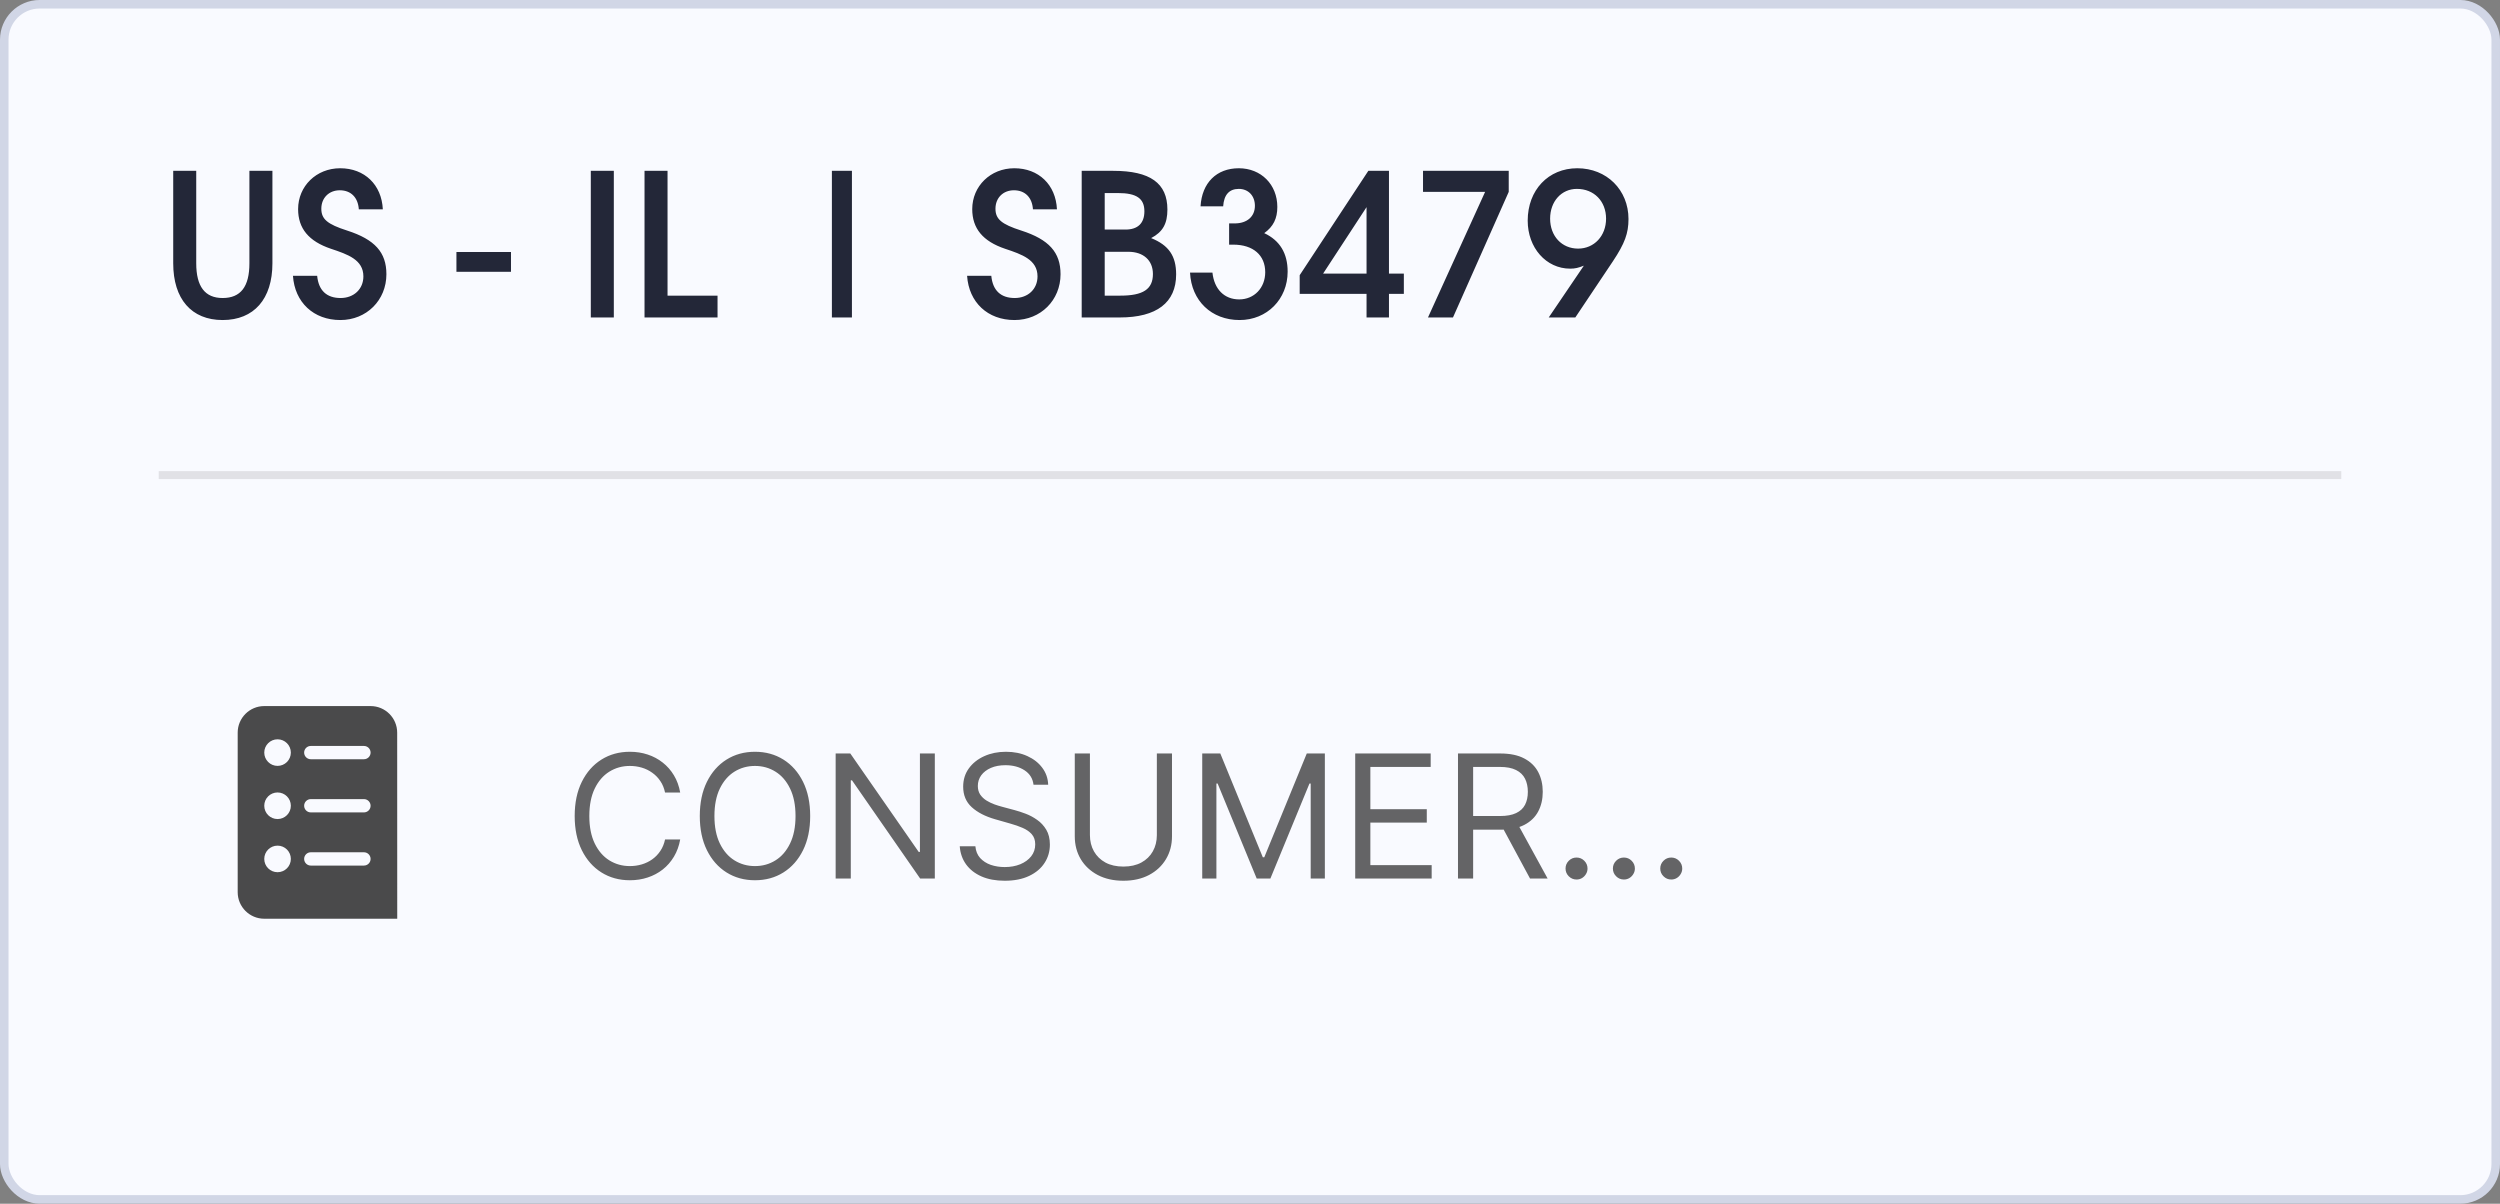 <svg width="189" height="91" viewBox="0 0 189 91" fill="none" xmlns="http://www.w3.org/2000/svg">
<rect x="0" y="0" width="189" height="91" fill="#808080" stroke="none"/>
<rect x="0.322" y="0.322" width="188.355" height="90.355" rx="2.678" fill="#F9FAFF"/>
<rect x="0.322" y="0.322" width="188.355" height="90.355" rx="2.678" stroke="#D1D6E6" stroke-width="0.645"/>
<path d="M13.095 12.915H14.835V19.905C14.835 21.66 15.495 22.53 16.83 22.53C18.195 22.53 18.855 21.675 18.855 19.905V12.915H20.595V19.905C20.595 22.605 19.2 24.195 16.83 24.195C14.475 24.195 13.095 22.605 13.095 19.905V12.915ZM22.147 20.85H23.977C24.082 21.96 24.697 22.53 25.747 22.53C26.752 22.53 27.472 21.855 27.472 20.895C27.472 19.635 26.287 19.23 25.027 18.81C23.332 18.24 22.537 17.265 22.537 15.81C22.537 14.07 23.917 12.72 25.717 12.72C27.562 12.72 28.852 13.965 28.942 15.825H27.127C27.067 14.925 26.527 14.385 25.687 14.385C24.877 14.385 24.292 14.955 24.292 15.78C24.292 16.56 24.742 16.95 26.242 17.43C28.342 18.105 29.212 19.08 29.212 20.73C29.212 22.695 27.712 24.195 25.732 24.195C23.707 24.195 22.282 22.86 22.147 20.85ZM34.506 20.55V19.05H38.631V20.55H34.506ZM44.665 24V12.915H46.405V24H44.665ZM48.726 24V12.915H50.466V22.35H54.246V24H48.726ZM62.891 24V12.915H64.406V24H62.891ZM73.112 20.85H74.942C75.046 21.96 75.662 22.53 76.712 22.53C77.716 22.53 78.436 21.855 78.436 20.895C78.436 19.635 77.251 19.23 75.992 18.81C74.296 18.24 73.501 17.265 73.501 15.81C73.501 14.07 74.882 12.72 76.681 12.72C78.526 12.72 79.817 13.965 79.906 15.825H78.091C78.031 14.925 77.492 14.385 76.651 14.385C75.841 14.385 75.257 14.955 75.257 15.78C75.257 16.56 75.707 16.95 77.207 17.43C79.306 18.105 80.177 19.08 80.177 20.73C80.177 22.695 78.677 24.195 76.697 24.195C74.671 24.195 73.246 22.86 73.112 20.85ZM81.776 24V12.915H84.161C86.951 12.915 88.256 13.845 88.256 15.84C88.256 16.905 87.911 17.535 87.026 18C88.361 18.54 88.916 19.35 88.916 20.745C88.916 22.875 87.446 24 84.656 24H81.776ZM83.516 22.35H84.701C86.411 22.35 87.161 21.87 87.161 20.715C87.161 19.68 86.441 19.035 85.301 19.035H83.516V22.35ZM83.516 17.355H85.091C86.021 17.355 86.516 16.875 86.516 15.975C86.516 15 85.916 14.595 84.521 14.595H83.516V17.355ZM89.966 20.61H91.661C91.796 21.87 92.561 22.635 93.686 22.635C94.811 22.635 95.651 21.765 95.651 20.58C95.651 19.29 94.736 18.495 93.236 18.495H92.921V16.89H93.341C94.286 16.89 94.871 16.365 94.871 15.555C94.871 14.805 94.376 14.28 93.656 14.28C92.936 14.28 92.531 14.715 92.471 15.6H90.761C90.866 13.815 91.976 12.72 93.656 12.72C95.336 12.72 96.566 13.95 96.566 15.645C96.566 16.515 96.266 17.13 95.576 17.625C96.761 18.18 97.346 19.155 97.346 20.535C97.346 22.62 95.786 24.195 93.716 24.195C91.586 24.195 90.071 22.74 89.966 20.61ZM98.256 22.215V20.805L103.446 12.915H105.006V20.685H106.131V22.215H105.006V24H103.311V22.215H98.256ZM100.026 20.685H103.311V15.66L100.026 20.685ZM107.955 24L112.275 14.505H107.58V12.915H114.06V14.505L109.845 24H107.955ZM117.084 24L119.739 20.085C119.319 20.25 119.079 20.31 118.704 20.31C116.889 20.31 115.494 18.735 115.494 16.68C115.494 14.37 117.054 12.72 119.244 12.72C121.464 12.72 123.114 14.355 123.114 16.56C123.114 17.64 122.829 18.405 121.944 19.74L119.094 24H117.084ZM119.304 18.795C120.519 18.795 121.419 17.835 121.419 16.53C121.419 15.21 120.504 14.28 119.214 14.28C118.044 14.28 117.189 15.225 117.189 16.53C117.189 17.85 118.074 18.795 119.304 18.795Z" fill="#232738"/>
<path d="M12 35.918H177" stroke="black" stroke-opacity="0.1" stroke-width="0.6"/>
<path d="M17.969 55.389C17.969 54.279 18.869 53.379 19.978 53.379H28.017C29.127 53.379 30.027 54.279 30.027 55.389L30.031 69.456L27.52 67.851L26.581 66.894C25.999 66.299 27.454 67.784 27.52 67.851C26.937 67.257 27.067 67.389 27.52 67.851L30.031 69.456H19.978C18.869 69.456 17.969 68.557 17.969 67.447V55.389ZM22.993 60.915C22.993 61.193 23.218 61.418 23.495 61.418H27.515C27.792 61.418 28.017 61.193 28.017 60.915C28.017 60.638 27.792 60.413 27.515 60.413H23.495C23.218 60.413 22.993 60.638 22.993 60.915ZM23.495 56.394C23.218 56.394 22.993 56.618 22.993 56.896C22.993 57.173 23.218 57.398 23.495 57.398H27.515C27.792 57.398 28.017 57.173 28.017 56.896C28.017 56.618 27.792 56.394 27.515 56.394H23.495ZM22.993 64.935C22.993 65.212 23.218 65.437 23.495 65.437H27.515C27.792 65.437 28.017 65.212 28.017 64.935C28.017 64.657 27.792 64.432 27.515 64.432H23.495C23.218 64.432 22.993 64.657 22.993 64.935ZM20.983 61.92C21.538 61.92 21.988 61.47 21.988 60.915C21.988 60.36 21.538 59.91 20.983 59.91C20.428 59.91 19.978 60.36 19.978 60.915C19.978 61.47 20.428 61.92 20.983 61.92ZM21.988 56.896C21.988 56.341 21.538 55.891 20.983 55.891C20.428 55.891 19.978 56.341 19.978 56.896C19.978 57.451 20.428 57.901 20.983 57.901C21.538 57.901 21.988 57.451 21.988 56.896ZM20.983 65.939C21.538 65.939 21.988 65.49 21.988 64.935C21.988 64.38 21.538 63.93 20.983 63.93C20.428 63.93 19.978 64.38 19.978 64.935C19.978 65.49 20.428 65.939 20.983 65.939Z" fill="#4A4A4B"/>
<path opacity="0.6" d="M51.423 59.918H50.278C50.21 59.588 50.092 59.299 49.922 59.05C49.756 58.8 49.553 58.591 49.313 58.422C49.076 58.25 48.813 58.12 48.524 58.034C48.234 57.948 47.933 57.905 47.619 57.905C47.046 57.905 46.528 58.05 46.063 58.339C45.601 58.628 45.234 59.054 44.96 59.618C44.689 60.181 44.553 60.872 44.553 61.691C44.553 62.509 44.689 63.2 44.96 63.763C45.234 64.326 45.601 64.753 46.063 65.042C46.528 65.331 47.046 65.476 47.619 65.476C47.933 65.476 48.234 65.433 48.524 65.347C48.813 65.26 49.076 65.133 49.313 64.963C49.553 64.791 49.756 64.58 49.922 64.331C50.092 64.079 50.21 63.789 50.278 63.463H51.423C51.337 63.946 51.18 64.379 50.952 64.76C50.724 65.142 50.441 65.467 50.102 65.734C49.764 65.999 49.384 66.201 48.962 66.339C48.544 66.478 48.096 66.547 47.619 66.547C46.812 66.547 46.095 66.35 45.468 65.956C44.84 65.562 44.346 65.002 43.986 64.276C43.626 63.549 43.446 62.688 43.446 61.691C43.446 60.693 43.626 59.832 43.986 59.105C44.346 58.379 44.84 57.819 45.468 57.425C46.095 57.031 46.812 56.834 47.619 56.834C48.096 56.834 48.544 56.903 48.962 57.042C49.384 57.18 49.764 57.383 50.102 57.651C50.441 57.916 50.724 58.239 50.952 58.62C51.18 58.999 51.337 59.431 51.423 59.918ZM61.25 61.691C61.25 62.688 61.07 63.549 60.71 64.276C60.35 65.002 59.856 65.562 59.228 65.956C58.6 66.35 57.883 66.547 57.077 66.547C56.27 66.547 55.553 66.35 54.925 65.956C54.298 65.562 53.804 65.002 53.444 64.276C53.084 63.549 52.904 62.688 52.904 61.691C52.904 60.693 53.084 59.832 53.444 59.105C53.804 58.379 54.298 57.819 54.925 57.425C55.553 57.031 56.27 56.834 57.077 56.834C57.883 56.834 58.6 57.031 59.228 57.425C59.856 57.819 60.35 58.379 60.71 59.105C61.07 59.832 61.25 60.693 61.25 61.691ZM60.142 61.691C60.142 60.872 60.005 60.181 59.731 59.618C59.46 59.054 59.093 58.628 58.628 58.339C58.166 58.05 57.649 57.905 57.077 57.905C56.504 57.905 55.986 58.05 55.521 58.339C55.059 58.628 54.692 59.054 54.418 59.618C54.147 60.181 54.011 60.872 54.011 61.691C54.011 62.509 54.147 63.2 54.418 63.763C54.692 64.326 55.059 64.753 55.521 65.042C55.986 65.331 56.504 65.476 57.077 65.476C57.649 65.476 58.166 65.331 58.628 65.042C59.093 64.753 59.46 64.326 59.731 63.763C60.005 63.2 60.142 62.509 60.142 61.691ZM70.672 56.963V66.418H69.564L64.412 58.994H64.32V66.418H63.175V56.963H64.283L69.454 64.405H69.546V56.963H70.672ZM78.134 59.327C78.078 58.859 77.854 58.496 77.46 58.237C77.066 57.979 76.583 57.849 76.01 57.849C75.592 57.849 75.225 57.917 74.911 58.053C74.601 58.188 74.357 58.374 74.182 58.611C74.01 58.848 73.924 59.117 73.924 59.419C73.924 59.672 73.984 59.889 74.103 60.07C74.227 60.249 74.384 60.398 74.574 60.518C74.765 60.635 74.965 60.732 75.174 60.809C75.384 60.883 75.576 60.943 75.752 60.989L76.712 61.247C76.958 61.312 77.232 61.401 77.534 61.515C77.838 61.629 78.129 61.784 78.406 61.981C78.686 62.175 78.917 62.425 79.099 62.729C79.28 63.034 79.371 63.408 79.371 63.851C79.371 64.362 79.237 64.823 78.969 65.236C78.705 65.648 78.317 65.976 77.806 66.219C77.298 66.462 76.681 66.584 75.955 66.584C75.278 66.584 74.691 66.475 74.196 66.256C73.703 66.038 73.316 65.733 73.032 65.342C72.752 64.951 72.594 64.497 72.557 63.98H73.739C73.77 64.337 73.89 64.633 74.099 64.867C74.311 65.097 74.579 65.27 74.902 65.384C75.228 65.494 75.579 65.55 75.955 65.55C76.392 65.55 76.784 65.479 77.132 65.338C77.48 65.193 77.755 64.993 77.958 64.737C78.161 64.479 78.263 64.177 78.263 63.833C78.263 63.519 78.175 63.263 78 63.066C77.824 62.869 77.594 62.709 77.307 62.586C77.021 62.463 76.712 62.355 76.379 62.263L75.216 61.931C74.478 61.718 73.893 61.415 73.462 61.021C73.031 60.627 72.816 60.112 72.816 59.474C72.816 58.945 72.959 58.483 73.245 58.09C73.534 57.693 73.922 57.385 74.408 57.166C74.897 56.945 75.444 56.834 76.047 56.834C76.656 56.834 77.198 56.943 77.672 57.162C78.146 57.377 78.522 57.673 78.799 58.048C79.079 58.423 79.226 58.85 79.242 59.327H78.134ZM87.458 56.963H88.603V63.223C88.603 63.869 88.45 64.447 88.146 64.954C87.844 65.459 87.418 65.858 86.867 66.15C86.316 66.439 85.67 66.584 84.928 66.584C84.186 66.584 83.54 66.439 82.989 66.15C82.438 65.858 82.01 65.459 81.706 64.954C81.404 64.447 81.253 63.869 81.253 63.223V56.963H82.398V63.131C82.398 63.592 82.5 64.003 82.703 64.363C82.906 64.72 83.195 65.002 83.571 65.208C83.949 65.411 84.402 65.513 84.928 65.513C85.454 65.513 85.907 65.411 86.285 65.208C86.664 65.002 86.953 64.72 87.153 64.363C87.356 64.003 87.458 63.592 87.458 63.131V56.963ZM90.889 56.963H92.255L95.469 64.811H95.579L98.792 56.963H100.159V66.418H99.088V59.234H98.996L96.041 66.418H95.007L92.052 59.234H91.96V66.418H90.889V56.963ZM102.454 66.418V56.963H108.16V57.979H103.599V61.173H107.865V62.189H103.599V65.402H108.234V66.418H102.454ZM110.224 66.418V56.963H113.419C114.157 56.963 114.764 57.089 115.237 57.342C115.711 57.591 116.062 57.934 116.29 58.371C116.518 58.808 116.632 59.305 116.632 59.862C116.632 60.419 116.518 60.913 116.29 61.344C116.062 61.775 115.713 62.114 115.242 62.36C114.771 62.603 114.17 62.724 113.437 62.724H110.852V61.691H113.4C113.905 61.691 114.311 61.617 114.619 61.469C114.93 61.321 115.154 61.112 115.293 60.841C115.434 60.567 115.505 60.241 115.505 59.862C115.505 59.484 115.434 59.153 115.293 58.87C115.151 58.587 114.925 58.368 114.614 58.214C114.303 58.057 113.893 57.979 113.382 57.979H111.369V66.418H110.224ZM114.674 62.171L117.001 66.418H115.671L113.382 62.171H114.674ZM119.186 66.492C118.958 66.492 118.763 66.41 118.599 66.247C118.436 66.084 118.355 65.888 118.355 65.661C118.355 65.433 118.436 65.237 118.599 65.074C118.763 64.911 118.958 64.83 119.186 64.83C119.413 64.83 119.609 64.911 119.772 65.074C119.935 65.237 120.017 65.433 120.017 65.661C120.017 65.811 119.978 65.95 119.901 66.076C119.827 66.202 119.727 66.304 119.601 66.381C119.478 66.455 119.34 66.492 119.186 66.492ZM122.766 66.492C122.538 66.492 122.343 66.41 122.18 66.247C122.016 66.084 121.935 65.888 121.935 65.661C121.935 65.433 122.016 65.237 122.18 65.074C122.343 64.911 122.538 64.83 122.766 64.83C122.994 64.83 123.189 64.911 123.352 65.074C123.515 65.237 123.597 65.433 123.597 65.661C123.597 65.811 123.558 65.95 123.481 66.076C123.407 66.202 123.307 66.304 123.181 66.381C123.058 66.455 122.92 66.492 122.766 66.492ZM126.346 66.492C126.118 66.492 125.923 66.41 125.76 66.247C125.596 66.084 125.515 65.888 125.515 65.661C125.515 65.433 125.596 65.237 125.76 65.074C125.923 64.911 126.118 64.83 126.346 64.83C126.574 64.83 126.769 64.911 126.932 65.074C127.095 65.237 127.177 65.433 127.177 65.661C127.177 65.811 127.138 65.95 127.061 66.076C126.988 66.202 126.888 66.304 126.761 66.381C126.638 66.455 126.5 66.492 126.346 66.492Z" fill="black"/>
</svg>
